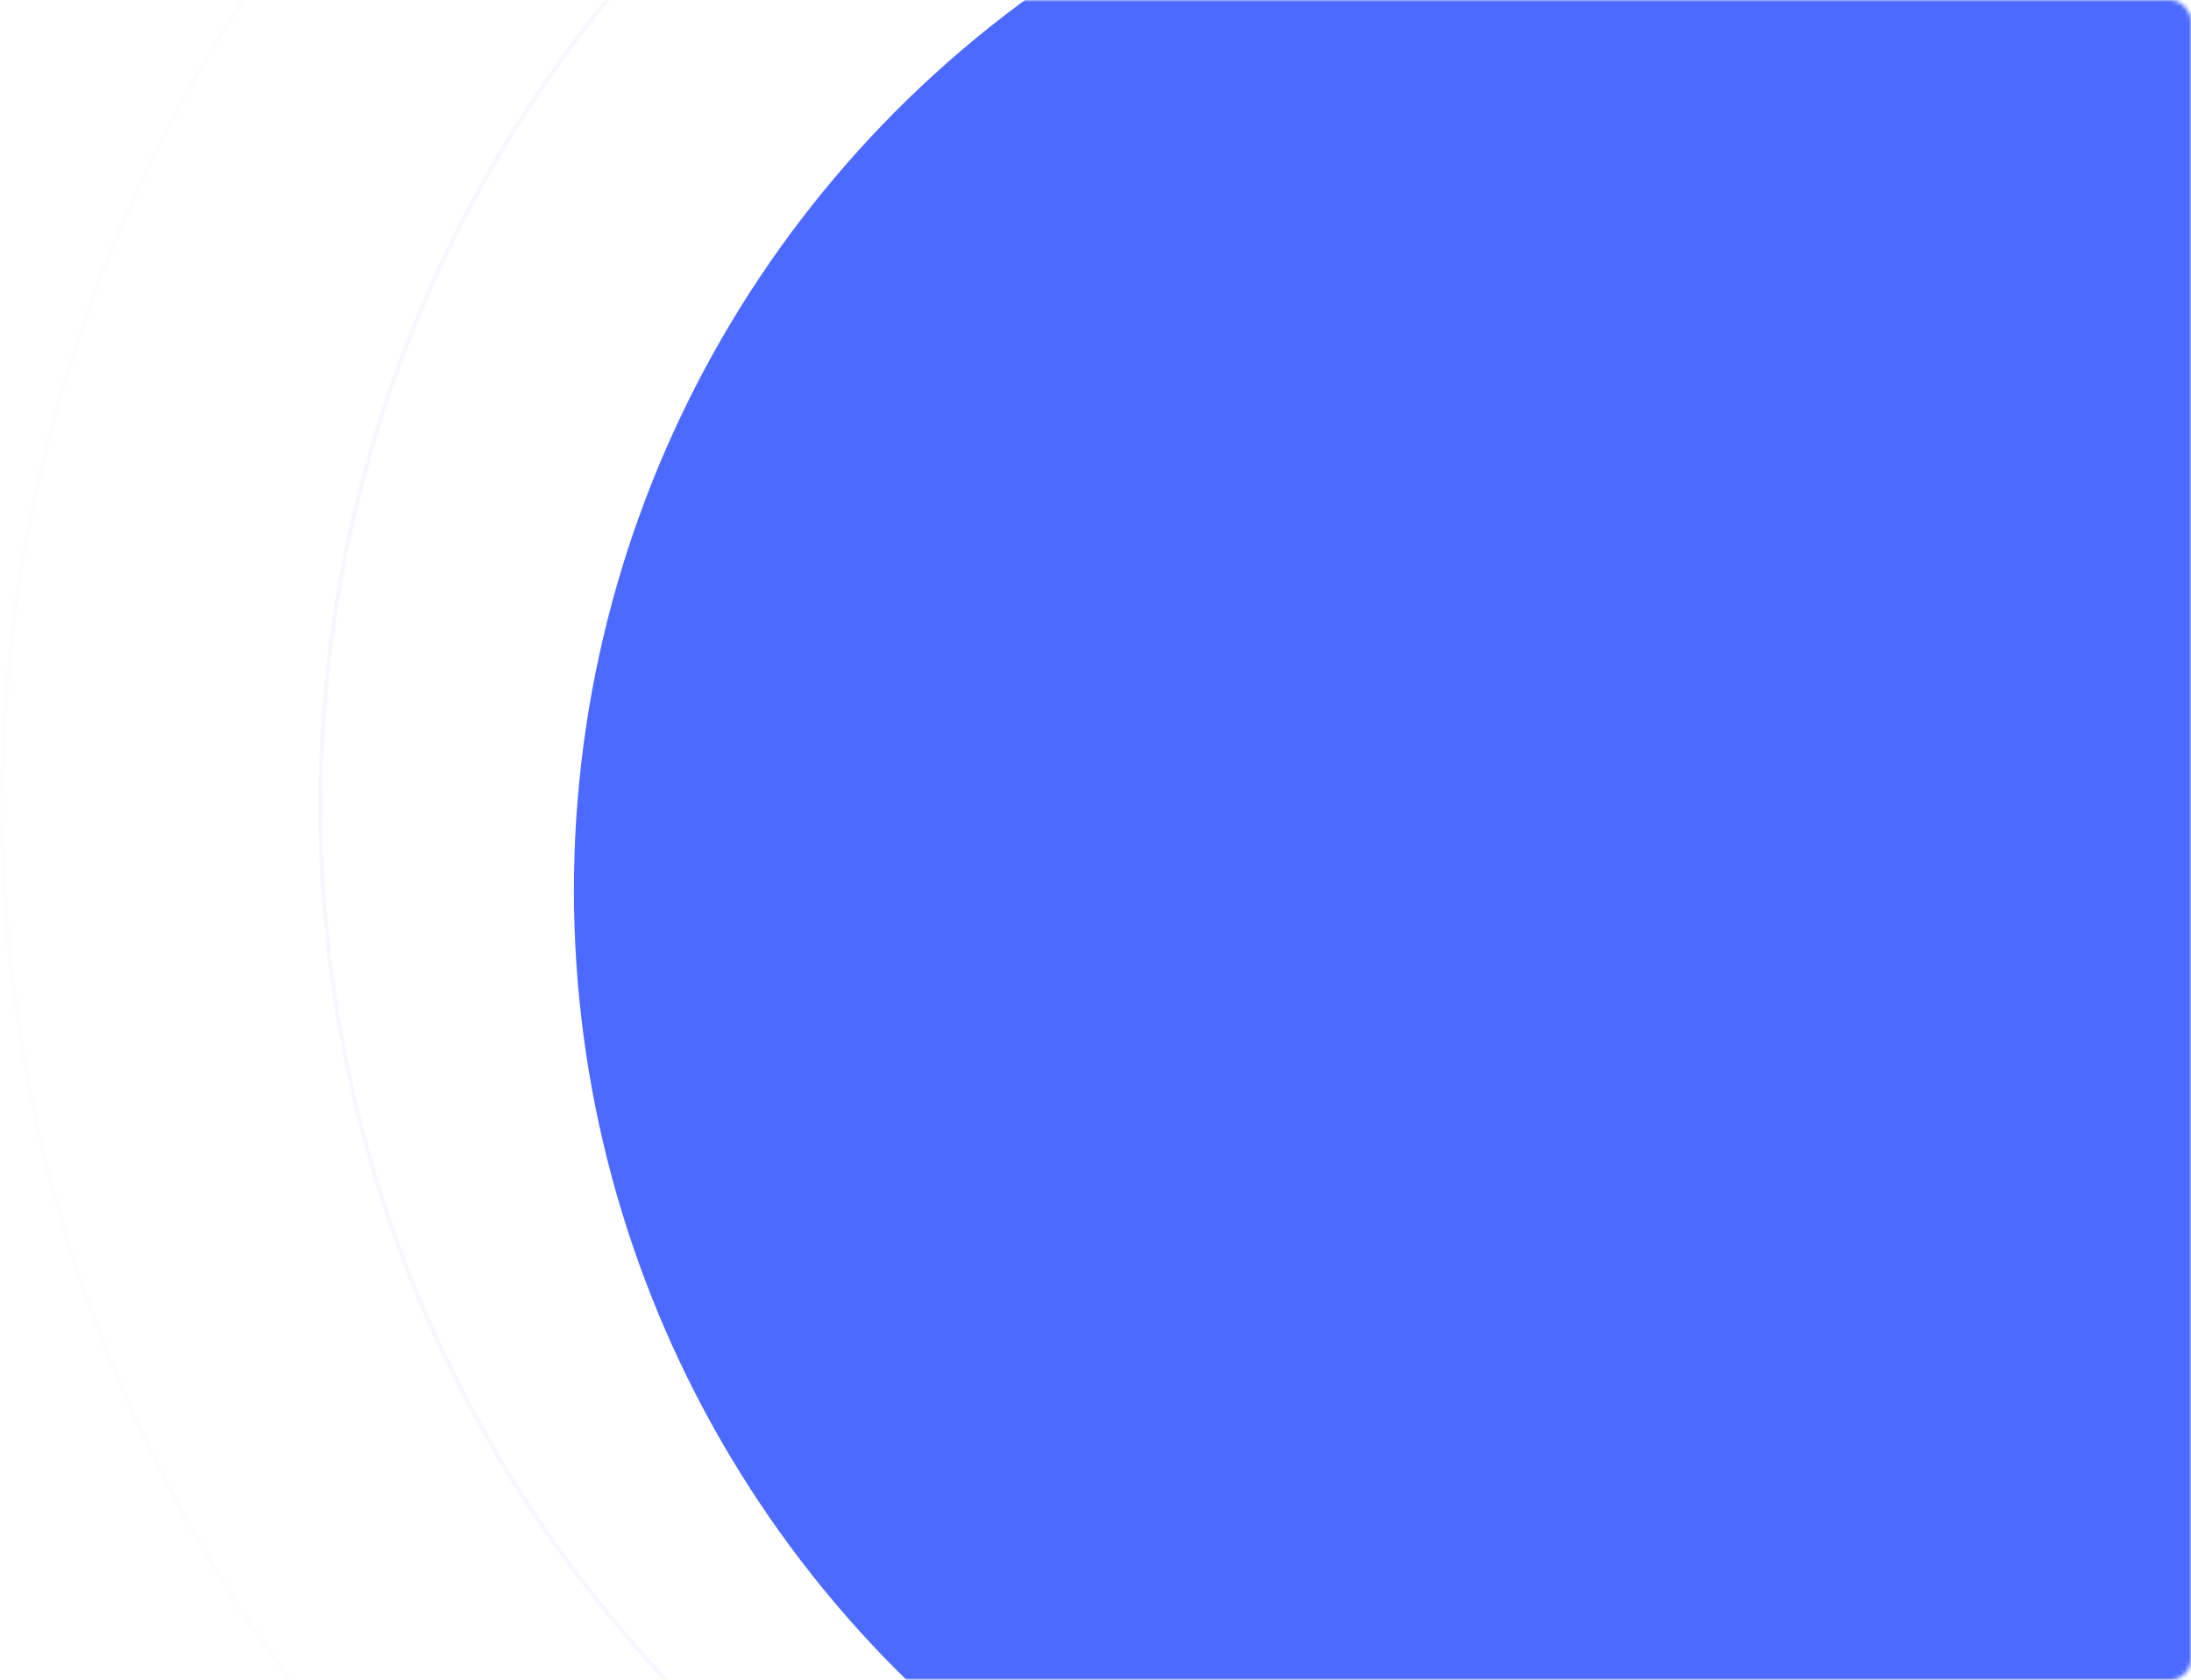 <?xml version="1.0" encoding="UTF-8"?>
<svg width="523px" height="401px" viewBox="0 0 523 401" version="1.1" xmlns="http://www.w3.org/2000/svg" xmlns:xlink="http://www.w3.org/1999/xlink">
    <title>Group</title>
    <defs>
        <rect id="path-1" x="0" y="0" width="523" height="401" rx="5"></rect>
    </defs>
    <g id="Symbols" stroke="none" stroke-width="1" fill="none" fill-rule="evenodd">
        <g id="zayavka/blue" transform="translate(-707, -73)">
            <g id="Group" transform="translate(707, 73)">
                <mask id="mask-2" fill="white">
                    <use xlink:href="#path-1"></use>
                </mask>
                <g id="Rectangle"></g>
                <circle id="Oval" fill="#4C6AFF" mask="url(#mask-2)" cx="400.5" cy="212.5" r="263.5"></circle>
                <circle id="Oval" stroke="#4C6AFF" opacity="0.222" mask="url(#mask-2)" cx="381.5" cy="192.5" r="305"></circle>
                <circle id="Oval" stroke="#4C6AFF" opacity="0.103" mask="url(#mask-2)" cx="351.5" cy="192.5" r="351"></circle>
            </g>
        </g>
    </g>
</svg>
